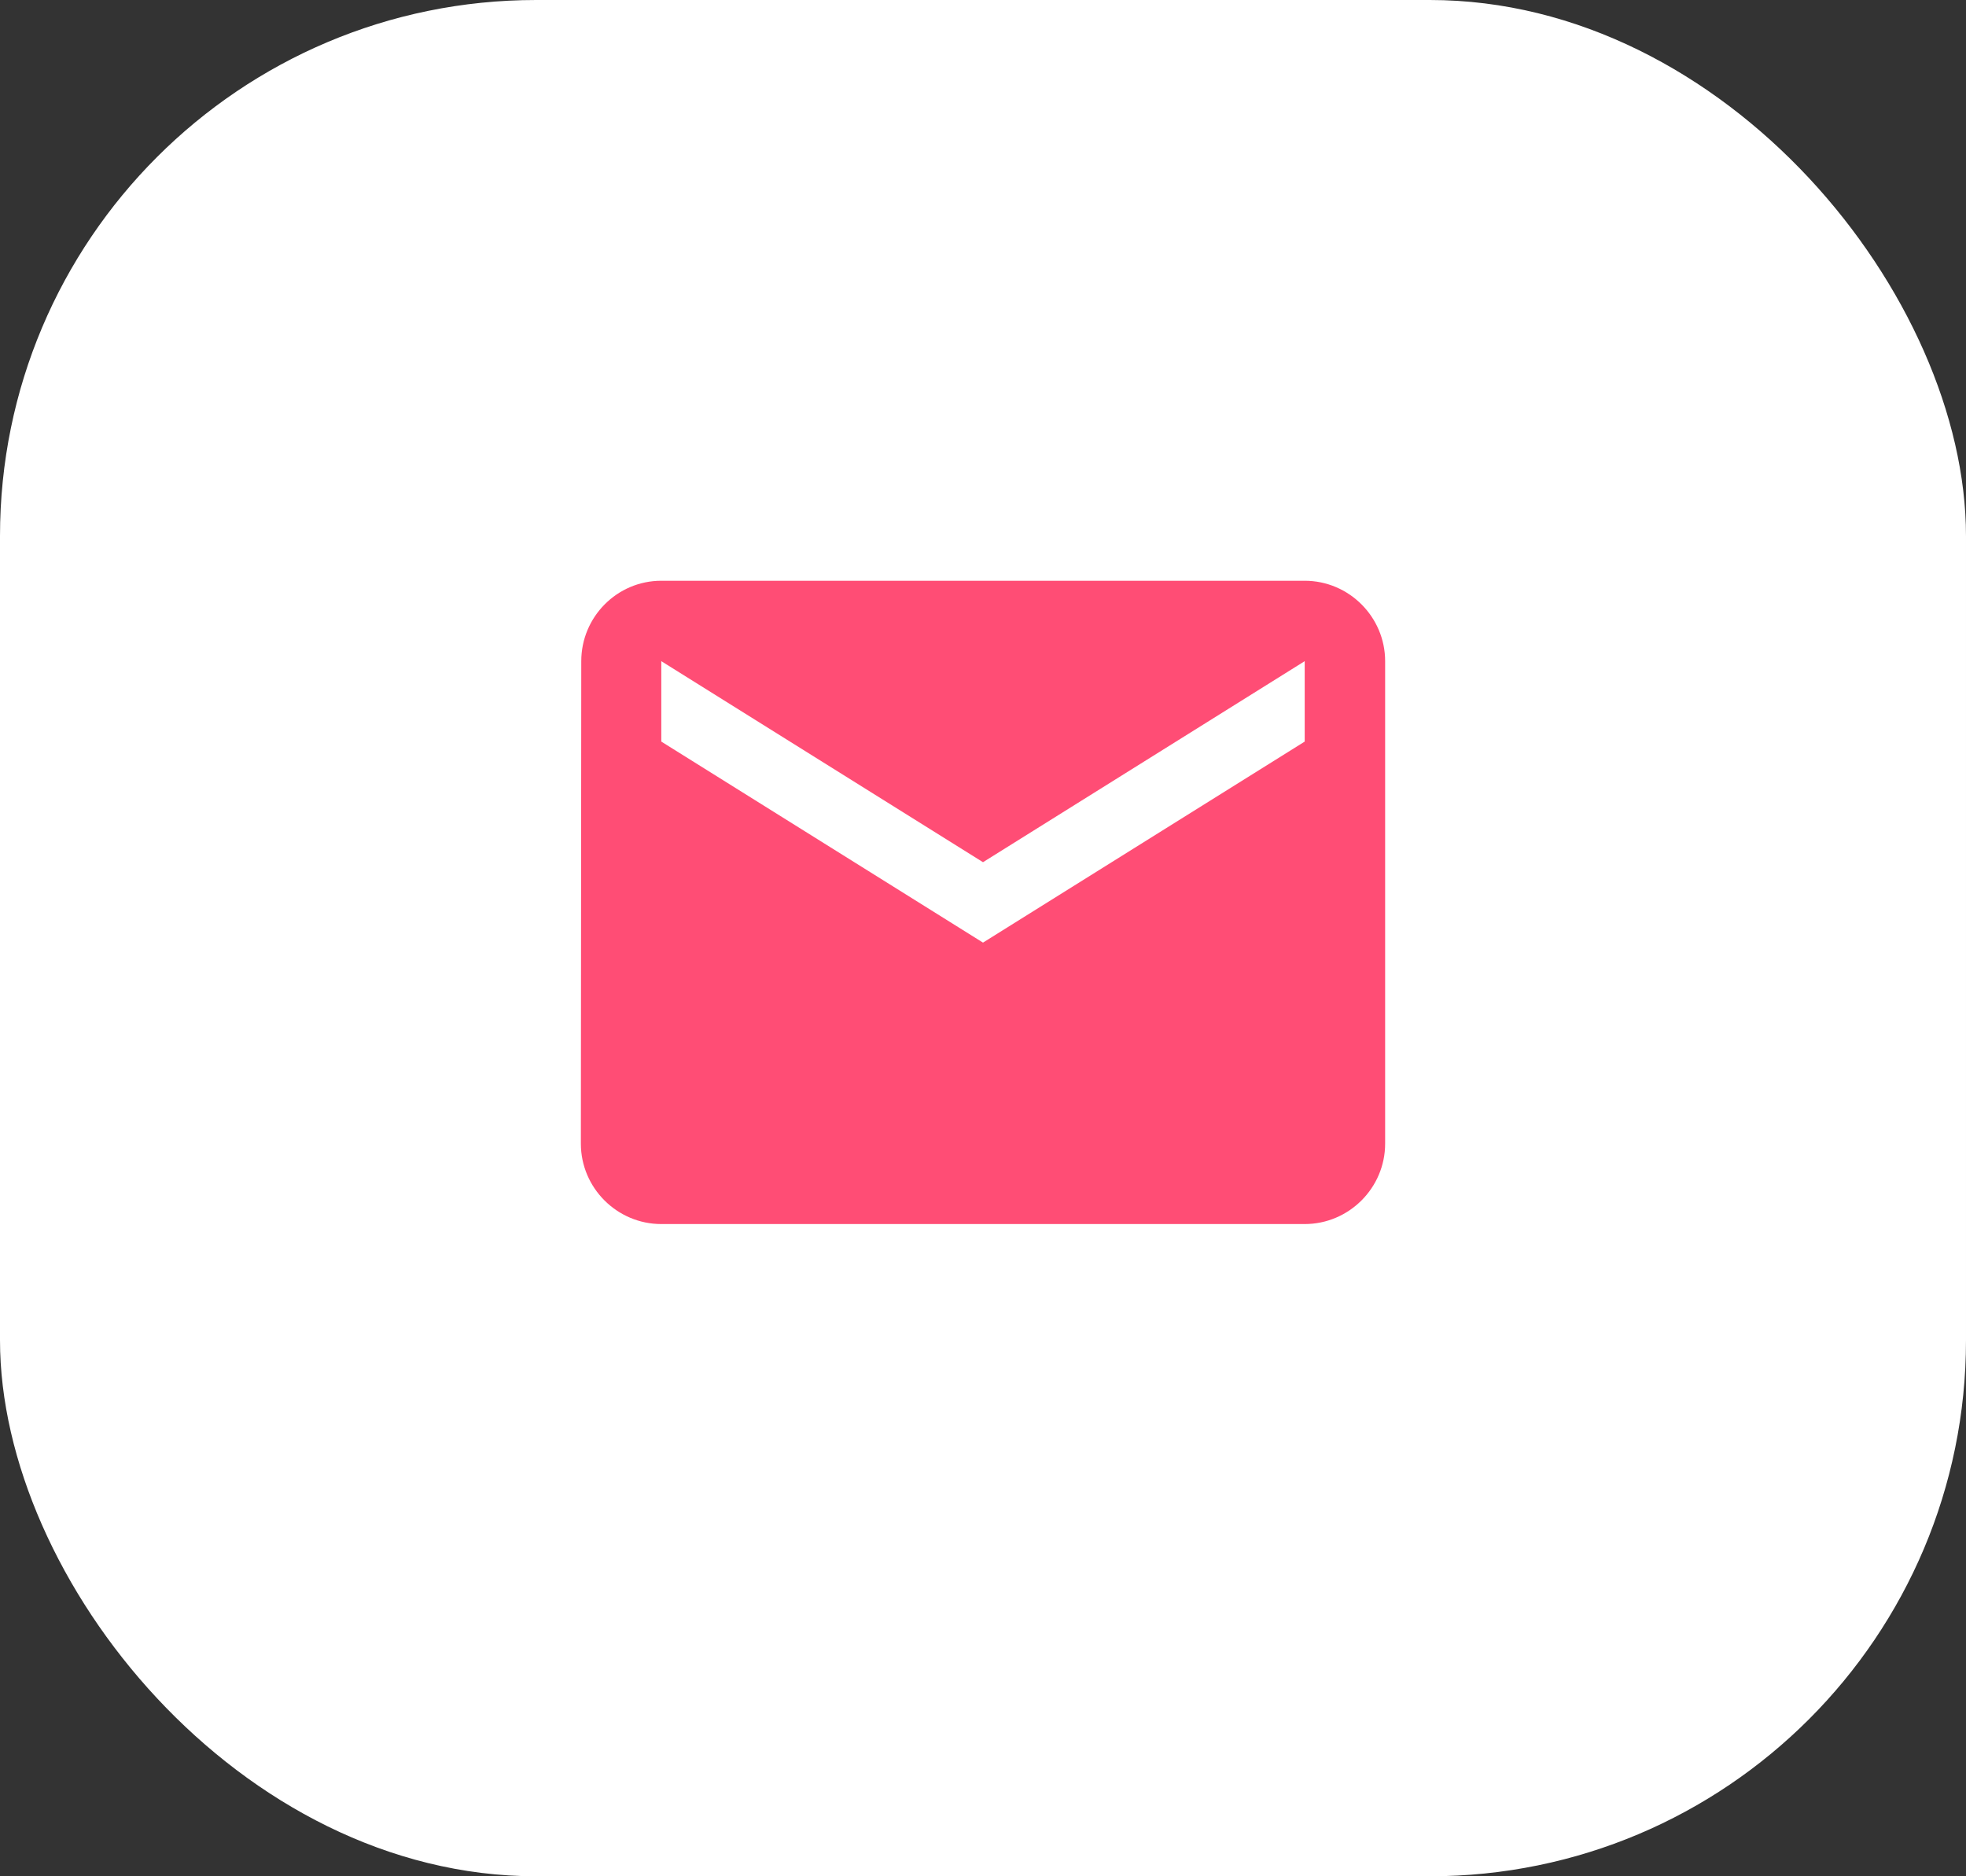 <svg width="44" height="42" viewBox="0 0 44 42" fill="none" xmlns="http://www.w3.org/2000/svg">
<rect x="0" y="0" width="44" height="42" fill="#333333" stroke="none"/>
<rect width="44" height="42" rx="12" fill="white"/>
<path d="M29.2 13H14.8C13.81 13 13.009 13.81 13.009 14.8L13 25.6C13 26.59 13.81 27.4 14.8 27.4H29.2C30.19 27.4 31 26.59 31 25.6V14.8C31 13.81 30.19 13 29.2 13ZM29.2 16.6L22 21.1L14.8 16.6V14.8L22 19.3L29.2 14.8V16.6Z" fill="#FF4D75"/>
</svg>
